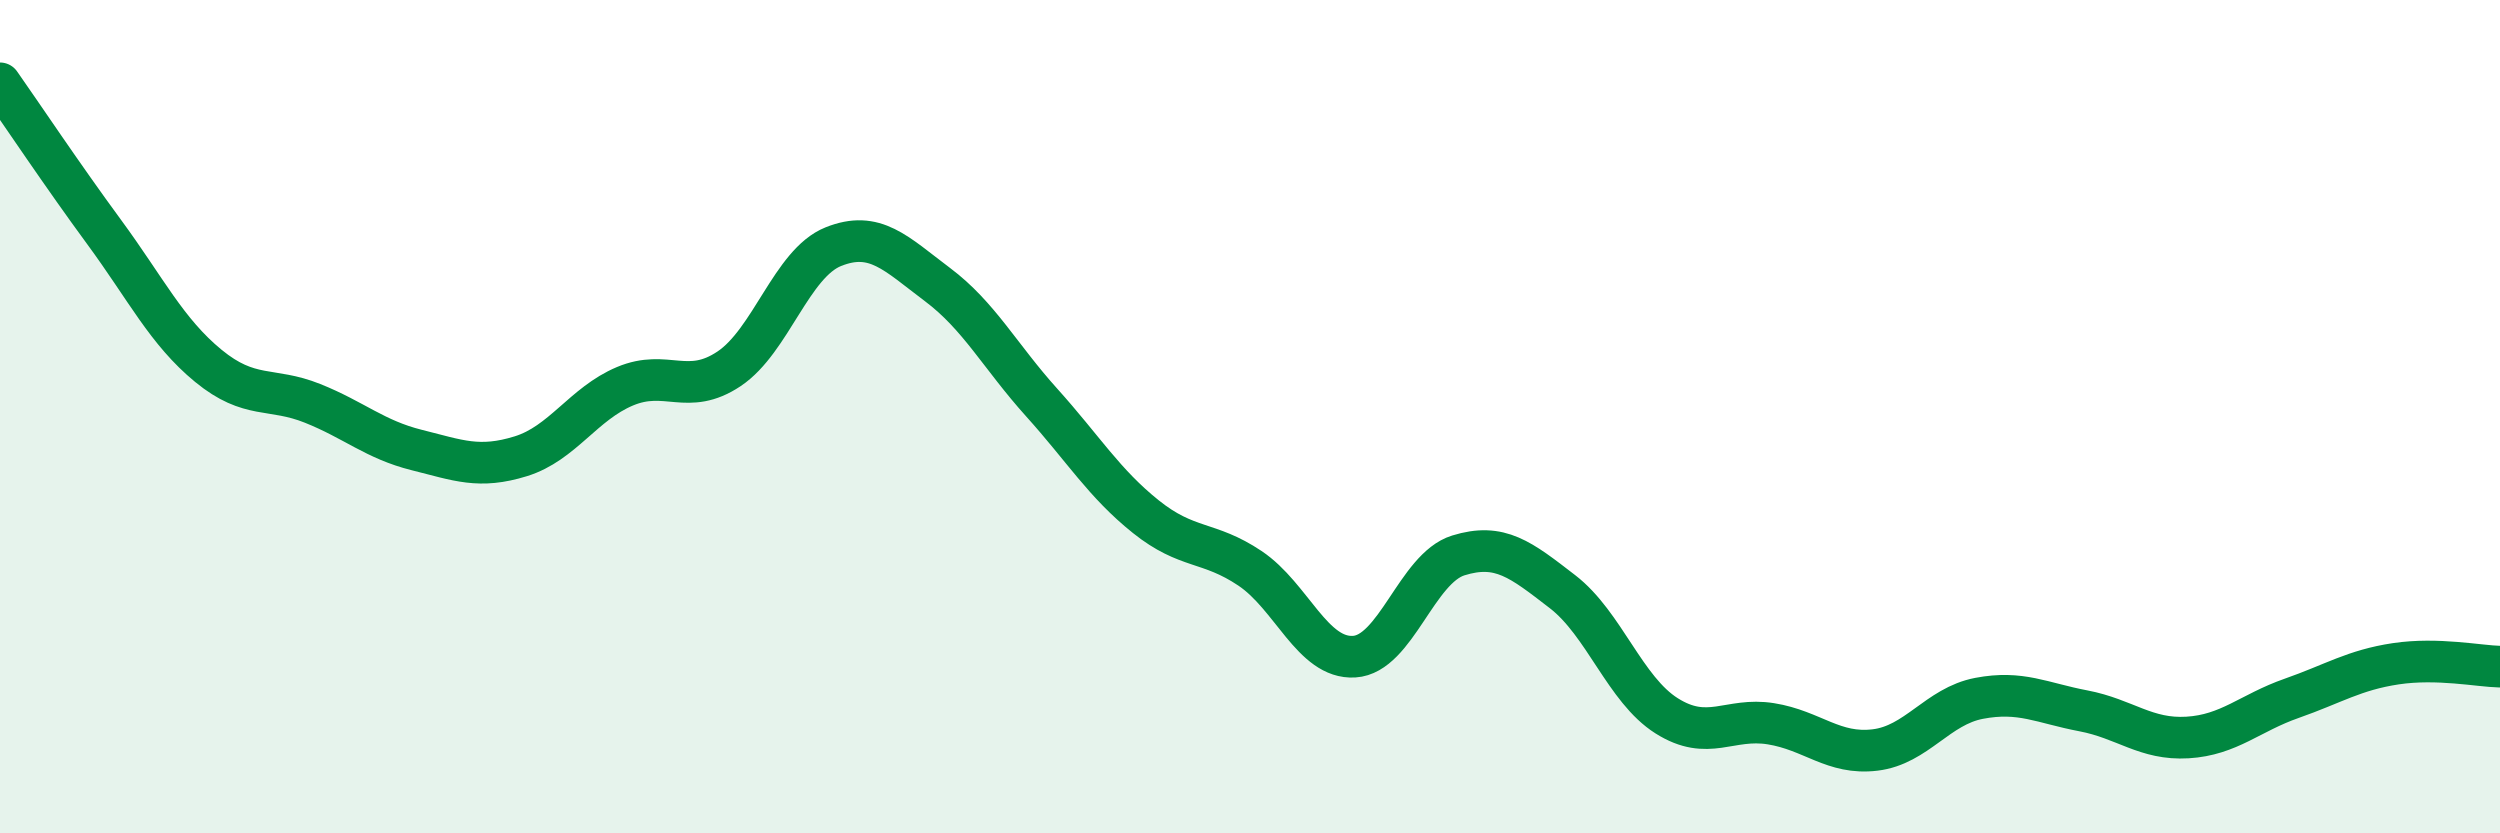 
    <svg width="60" height="20" viewBox="0 0 60 20" xmlns="http://www.w3.org/2000/svg">
      <path
        d="M 0,2 C 0.5,2.71 1.5,4.21 2.5,5.57 C 3.5,6.93 4,7.96 5,8.78 C 6,9.6 6.5,9.28 7.5,9.68 C 8.5,10.08 9,10.55 10,10.8 C 11,11.05 11.5,11.26 12.5,10.95 C 13.5,10.64 14,9.69 15,9.27 C 16,8.85 16.5,9.52 17.5,8.85 C 18.5,8.18 19,6.32 20,5.92 C 21,5.52 21.5,6.08 22.5,6.83 C 23.5,7.58 24,8.55 25,9.66 C 26,10.77 26.5,11.6 27.5,12.4 C 28.5,13.2 29,12.97 30,13.64 C 31,14.31 31.5,15.82 32.5,15.76 C 33.5,15.7 34,13.64 35,13.33 C 36,13.02 36.5,13.43 37.5,14.2 C 38.5,14.97 39,16.55 40,17.18 C 41,17.81 41.5,17.21 42.5,17.37 C 43.5,17.53 44,18.12 45,18 C 46,17.88 46.5,16.95 47.5,16.76 C 48.5,16.57 49,16.87 50,17.06 C 51,17.25 51.5,17.76 52.5,17.7 C 53.5,17.64 54,17.11 55,16.76 C 56,16.41 56.5,16.08 57.5,15.93 C 58.5,15.78 59.5,15.99 60,16L60 20L0 20Z"
        fill="#008740"
        opacity="0.1"
        stroke-linecap="round"
        stroke-linejoin="round"
      />
      <path
        d="M 0,2 C 0.5,2.71 1.5,4.21 2.5,5.57 C 3.5,6.93 4,7.96 5,8.78 C 6,9.6 6.5,9.28 7.5,9.68 C 8.5,10.08 9,10.55 10,10.8 C 11,11.05 11.5,11.26 12.5,10.95 C 13.5,10.64 14,9.69 15,9.27 C 16,8.85 16.5,9.52 17.5,8.85 C 18.5,8.18 19,6.32 20,5.92 C 21,5.52 21.5,6.08 22.5,6.83 C 23.5,7.58 24,8.55 25,9.66 C 26,10.77 26.5,11.6 27.5,12.4 C 28.5,13.2 29,12.97 30,13.64 C 31,14.31 31.5,15.82 32.5,15.76 C 33.5,15.7 34,13.64 35,13.33 C 36,13.02 36.5,13.43 37.5,14.2 C 38.5,14.97 39,16.55 40,17.18 C 41,17.81 41.5,17.21 42.5,17.37 C 43.5,17.53 44,18.12 45,18 C 46,17.88 46.5,16.95 47.5,16.76 C 48.5,16.57 49,16.87 50,17.06 C 51,17.25 51.5,17.76 52.5,17.7 C 53.5,17.64 54,17.11 55,16.76 C 56,16.41 56.5,16.08 57.5,15.93 C 58.5,15.78 59.5,15.99 60,16"
        stroke="#008740"
        stroke-width="1"
        fill="none"
        stroke-linecap="round"
        stroke-linejoin="round"
      />
    </svg>
  
